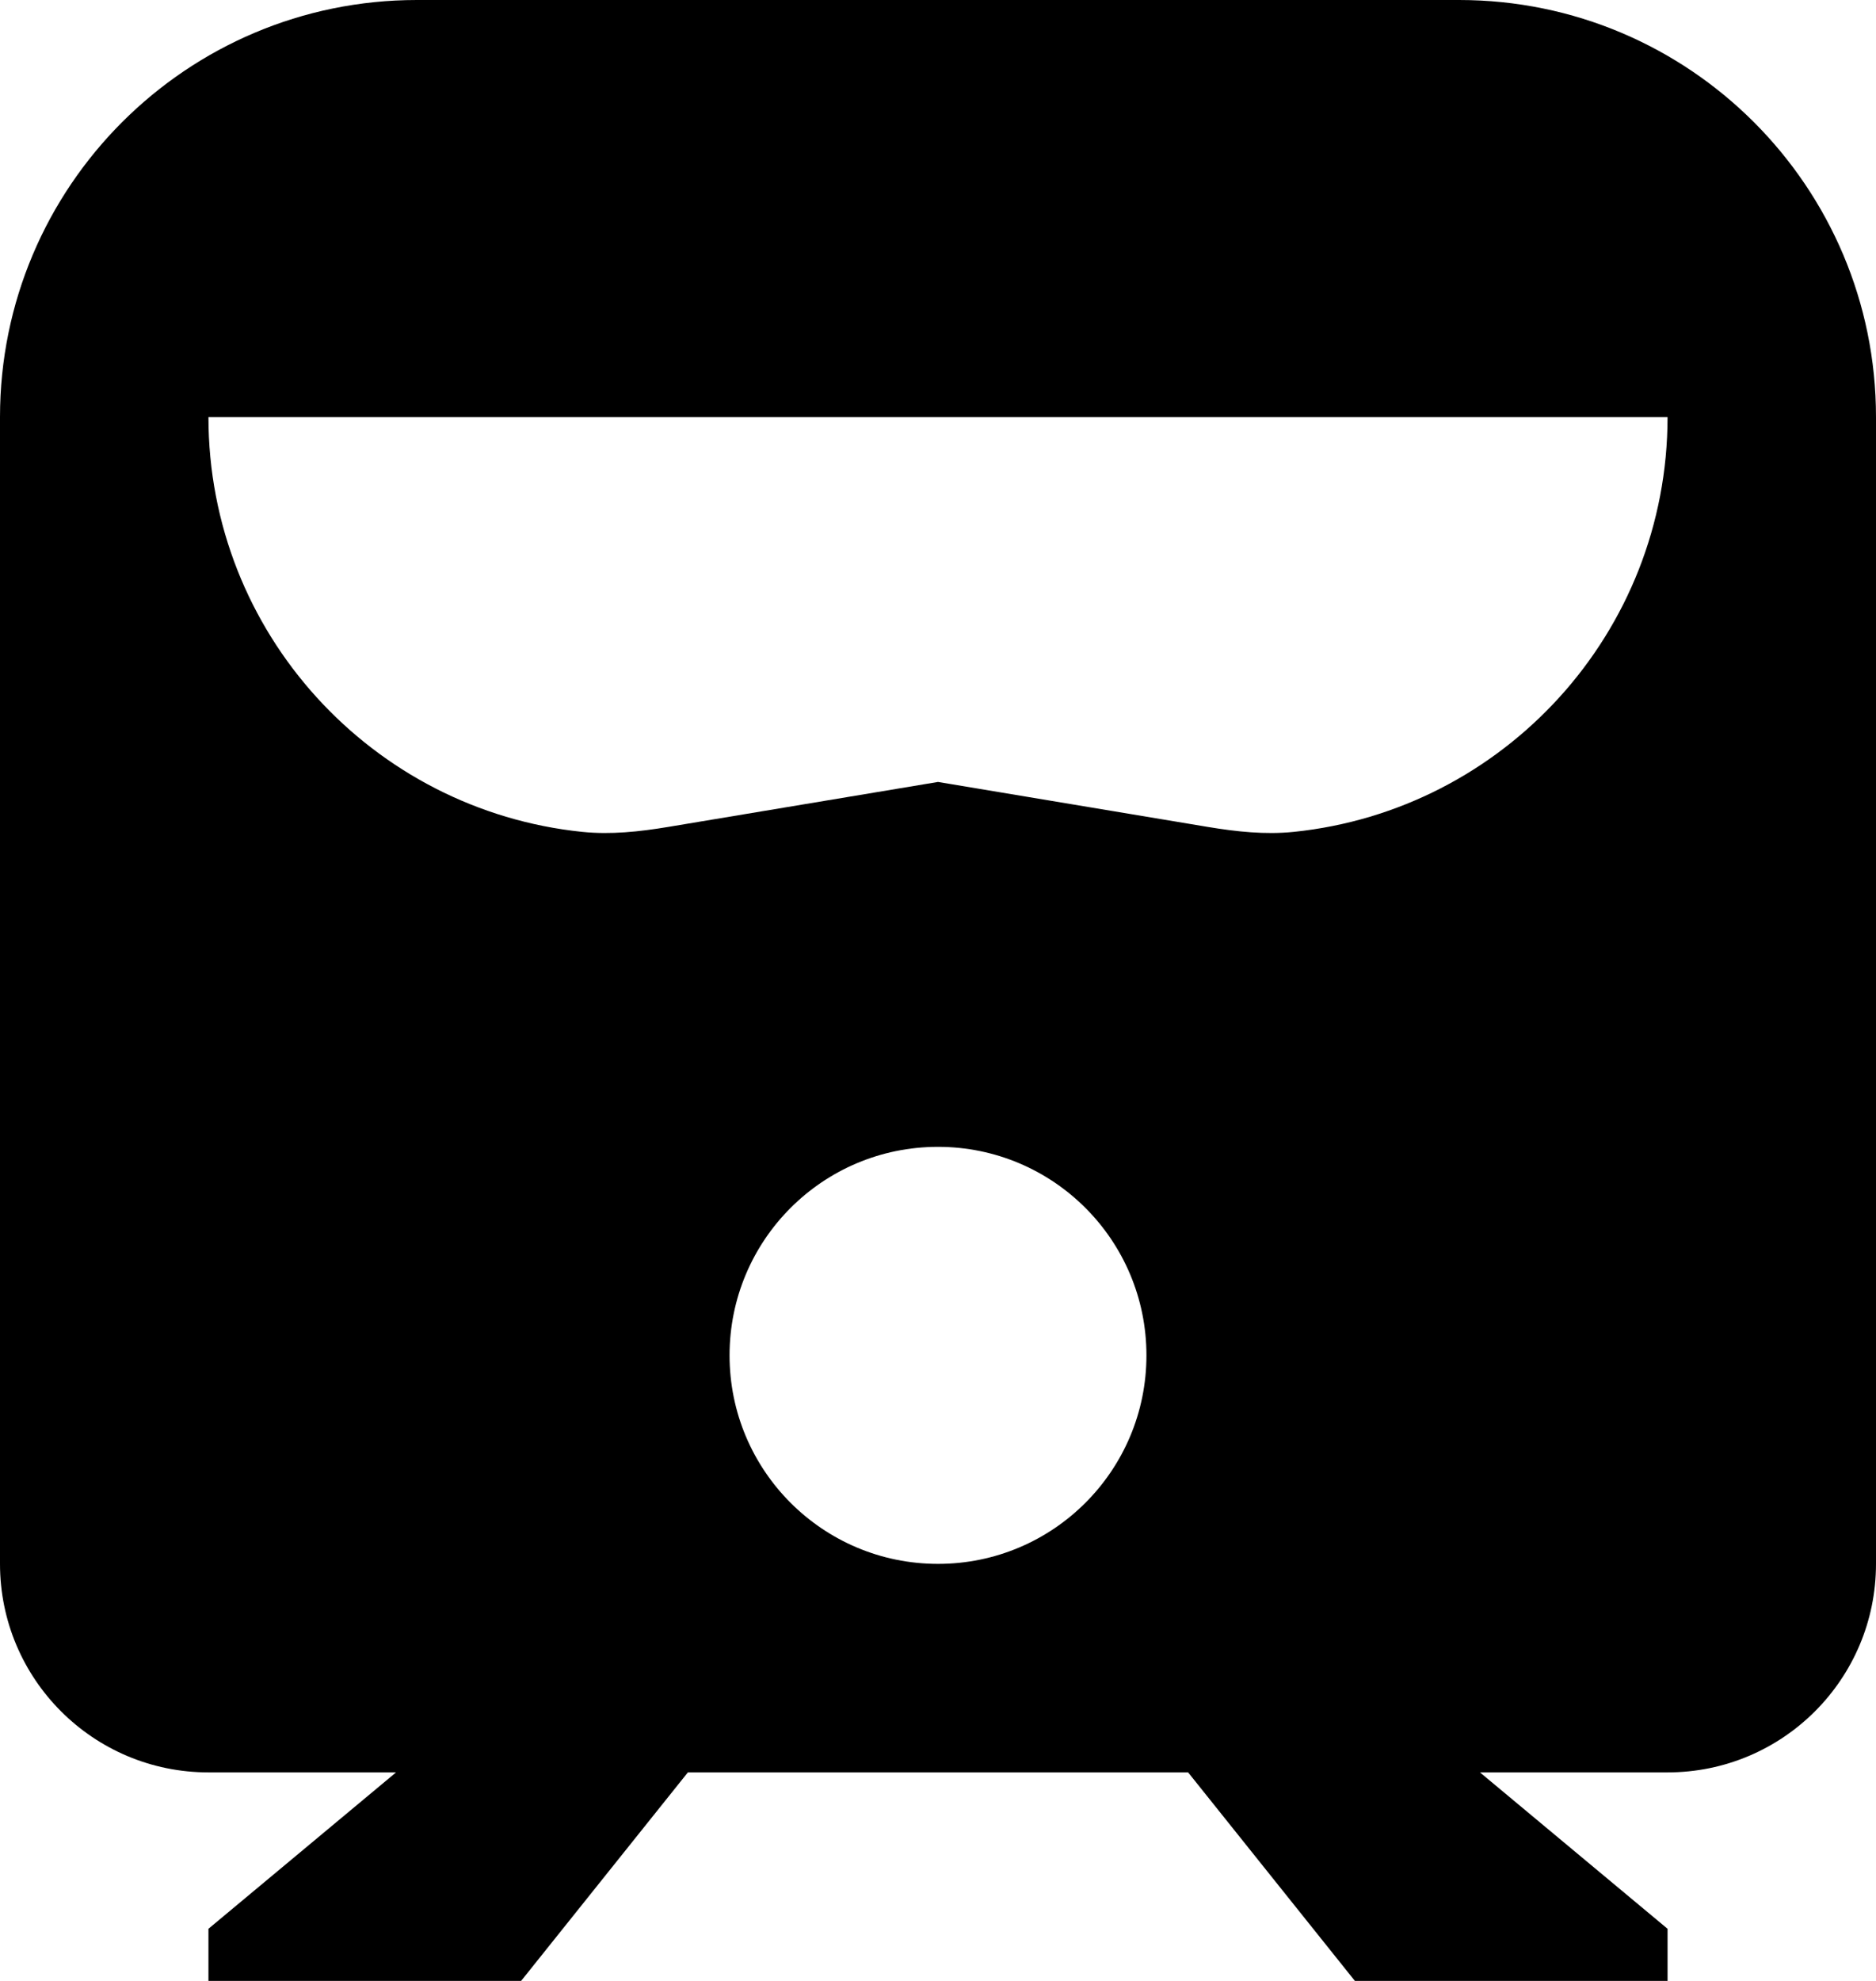 <?xml version="1.0" encoding="UTF-8"?> <svg xmlns="http://www.w3.org/2000/svg" width="18" height="19" viewBox="0 0 18 19" fill="none"><path fill-rule="evenodd" clip-rule="evenodd" d="M16 18.5L14.2 17H16C17.105 17 18 16.105 18 15V4C18 1.791 16.209 0 14 0H4C1.791 0 0 1.791 0 4V15C0 16.105 0.895 17 2 17H3.8L2 18.5V19H5L6.6 17H11.4L13 19H16V18.5ZM6.408 7.932C6.137 7.977 5.861 8.007 5.587 7.979C3.572 7.772 2 6.07 2 4H16C16 6.07 14.428 7.772 12.413 7.979C12.139 8.007 11.864 7.977 11.592 7.932L9 7.5L6.408 7.932ZM11 13C11 14.105 10.105 15 9 15C7.895 15 7 14.105 7 13C7 11.895 7.895 11 9 11C10.105 11 11 11.895 11 13Z" fill="black"></path></svg> 
